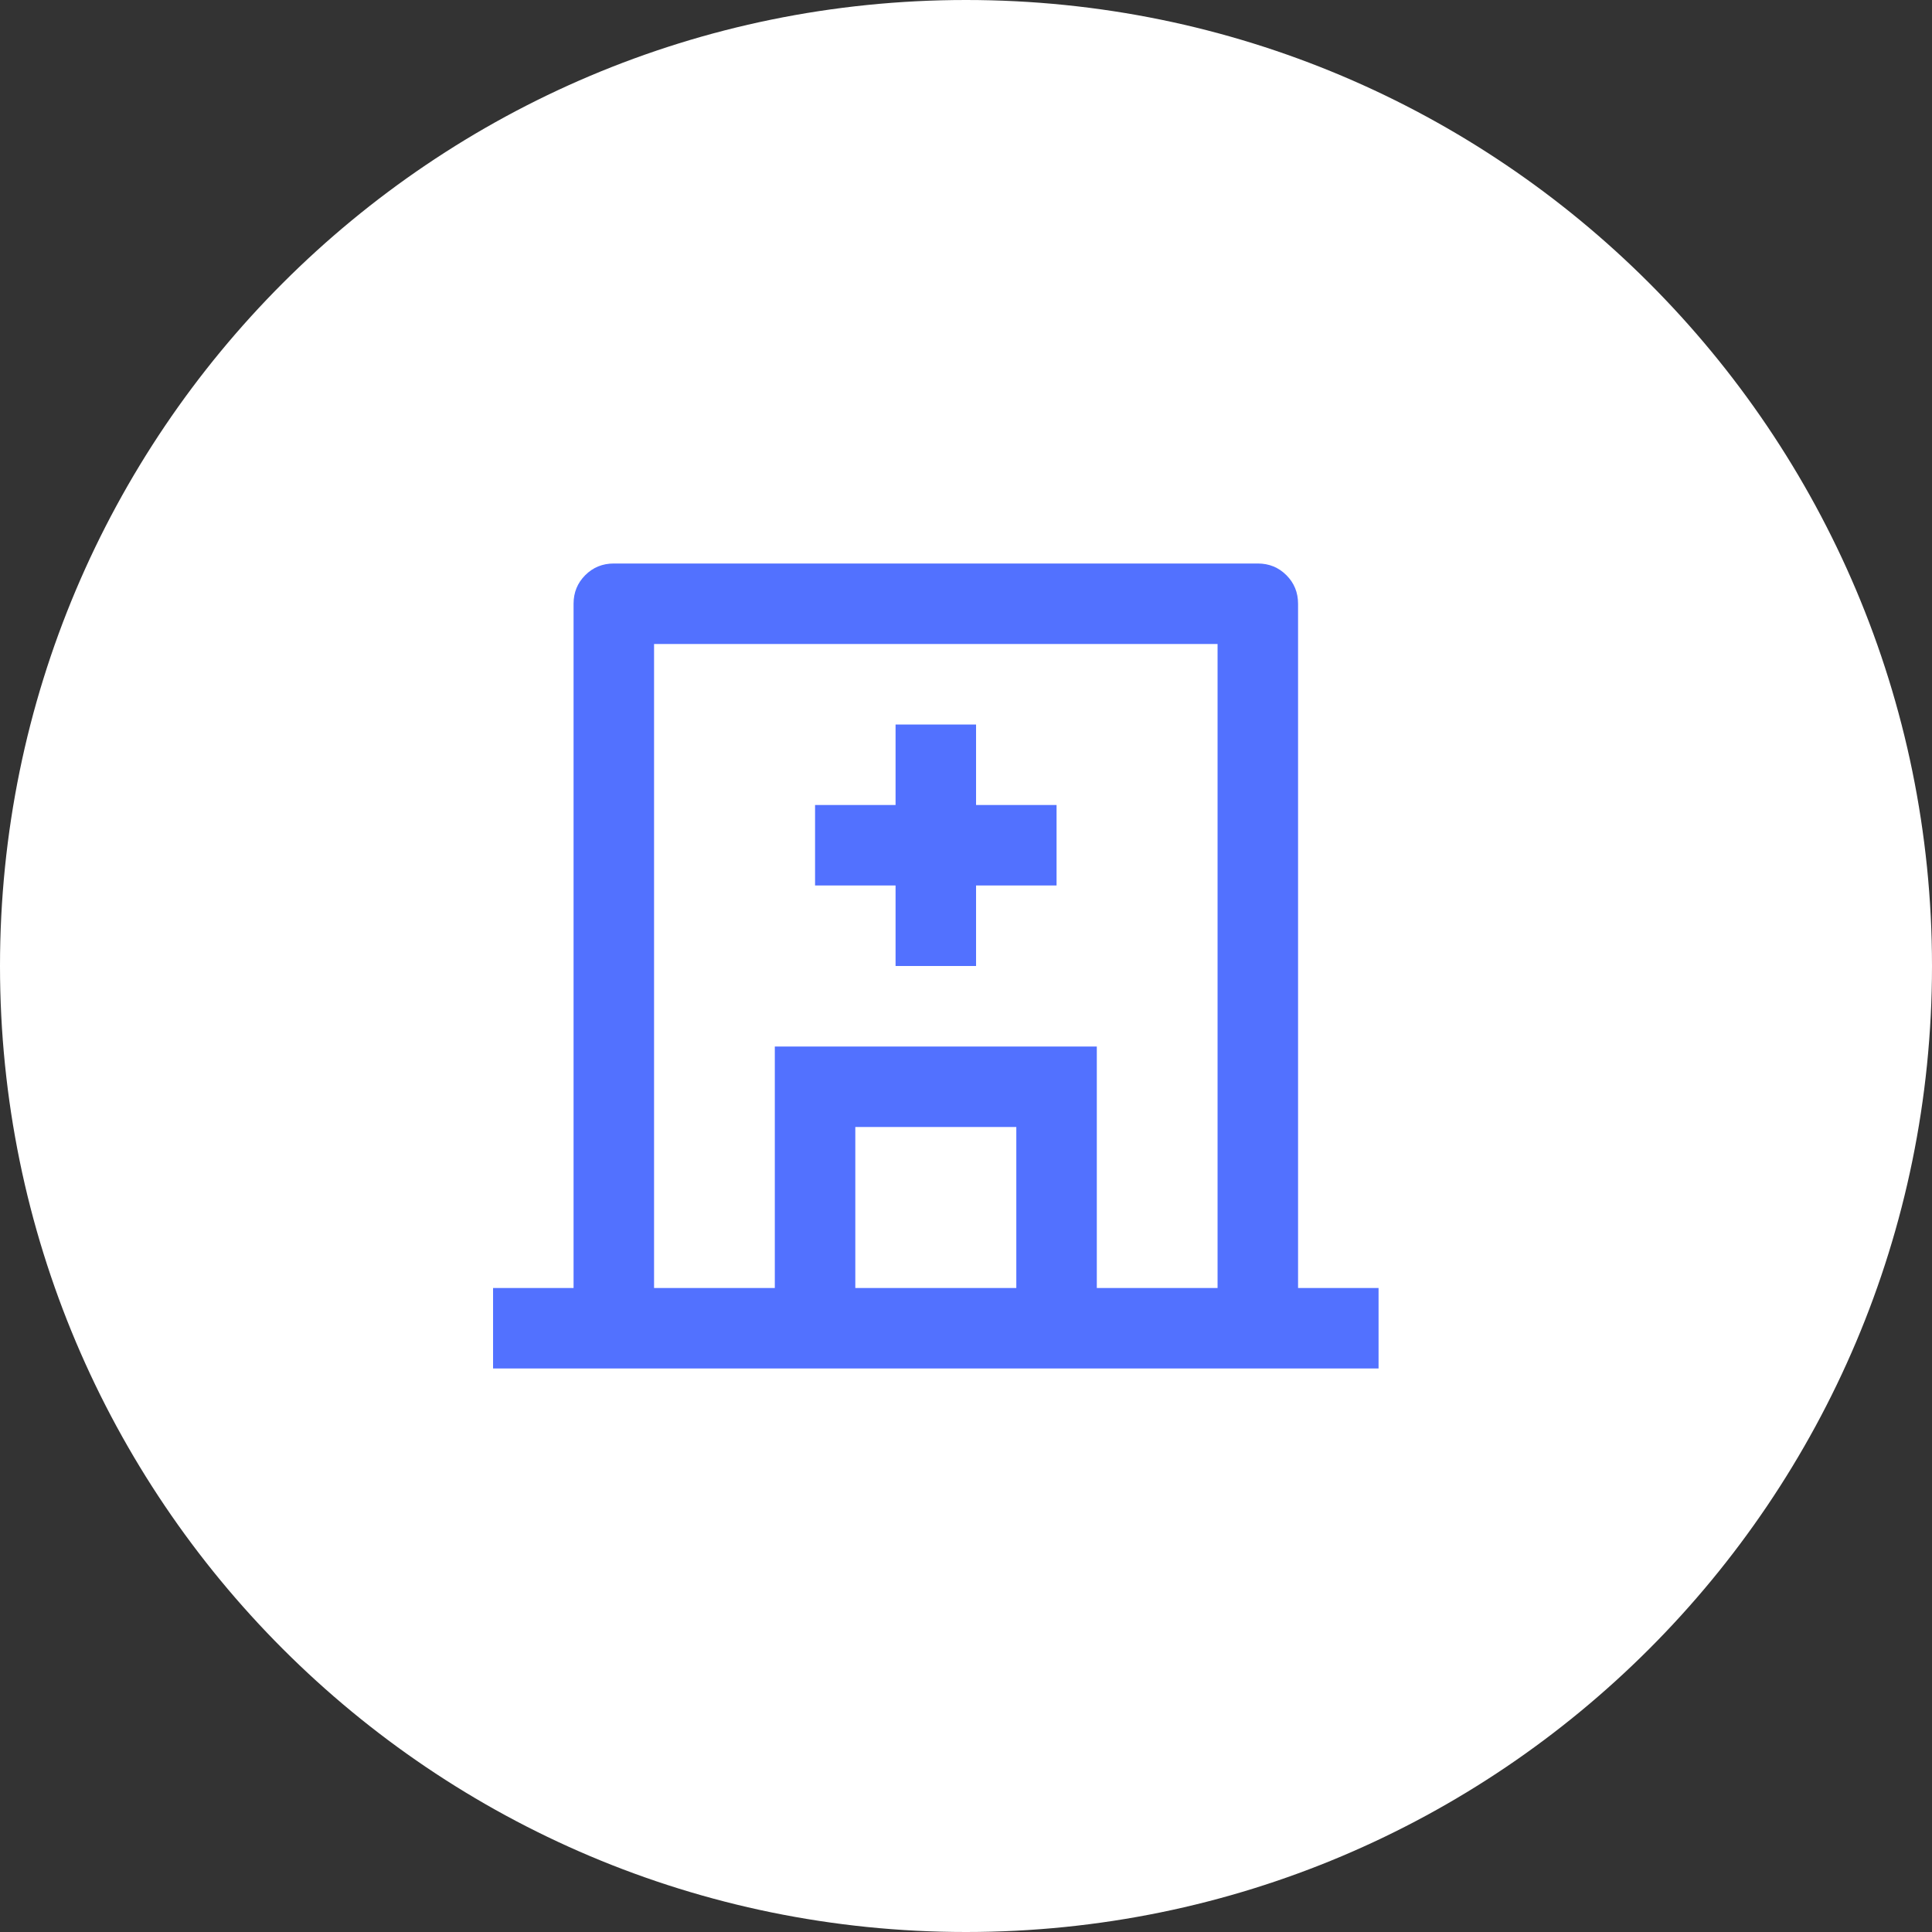 <svg width="48" height="48" viewBox="0 0 48 48" fill="none" xmlns="http://www.w3.org/2000/svg">
<rect x="0" y="0" width="48" height="48" fill="#333333" stroke="none"/>
<path d="M0 24C0 10.745 10.745 0 24 0C37.255 0 48 10.745 48 24C48 37.255 37.255 48 24 48C10.745 48 0 37.255 0 24Z" fill="white"/>
<path d="M19.25 32V26H27.25V32H30.25V16H16.25V32H19.25ZM21.25 32H25.25V28H21.25V32ZM32.25 32H34.25V34H12.25V32H14.25V15C14.25 14.72 14.347 14.483 14.54 14.29C14.733 14.097 14.97 14 15.25 14H31.25C31.53 14 31.767 14.097 31.96 14.29C32.153 14.483 32.25 14.72 32.25 15V32ZM22.25 20V18H24.25V20H26.25V22H24.25V24H22.25V22H20.25V20H22.25Z" fill="#5271FF"/>
</svg>
